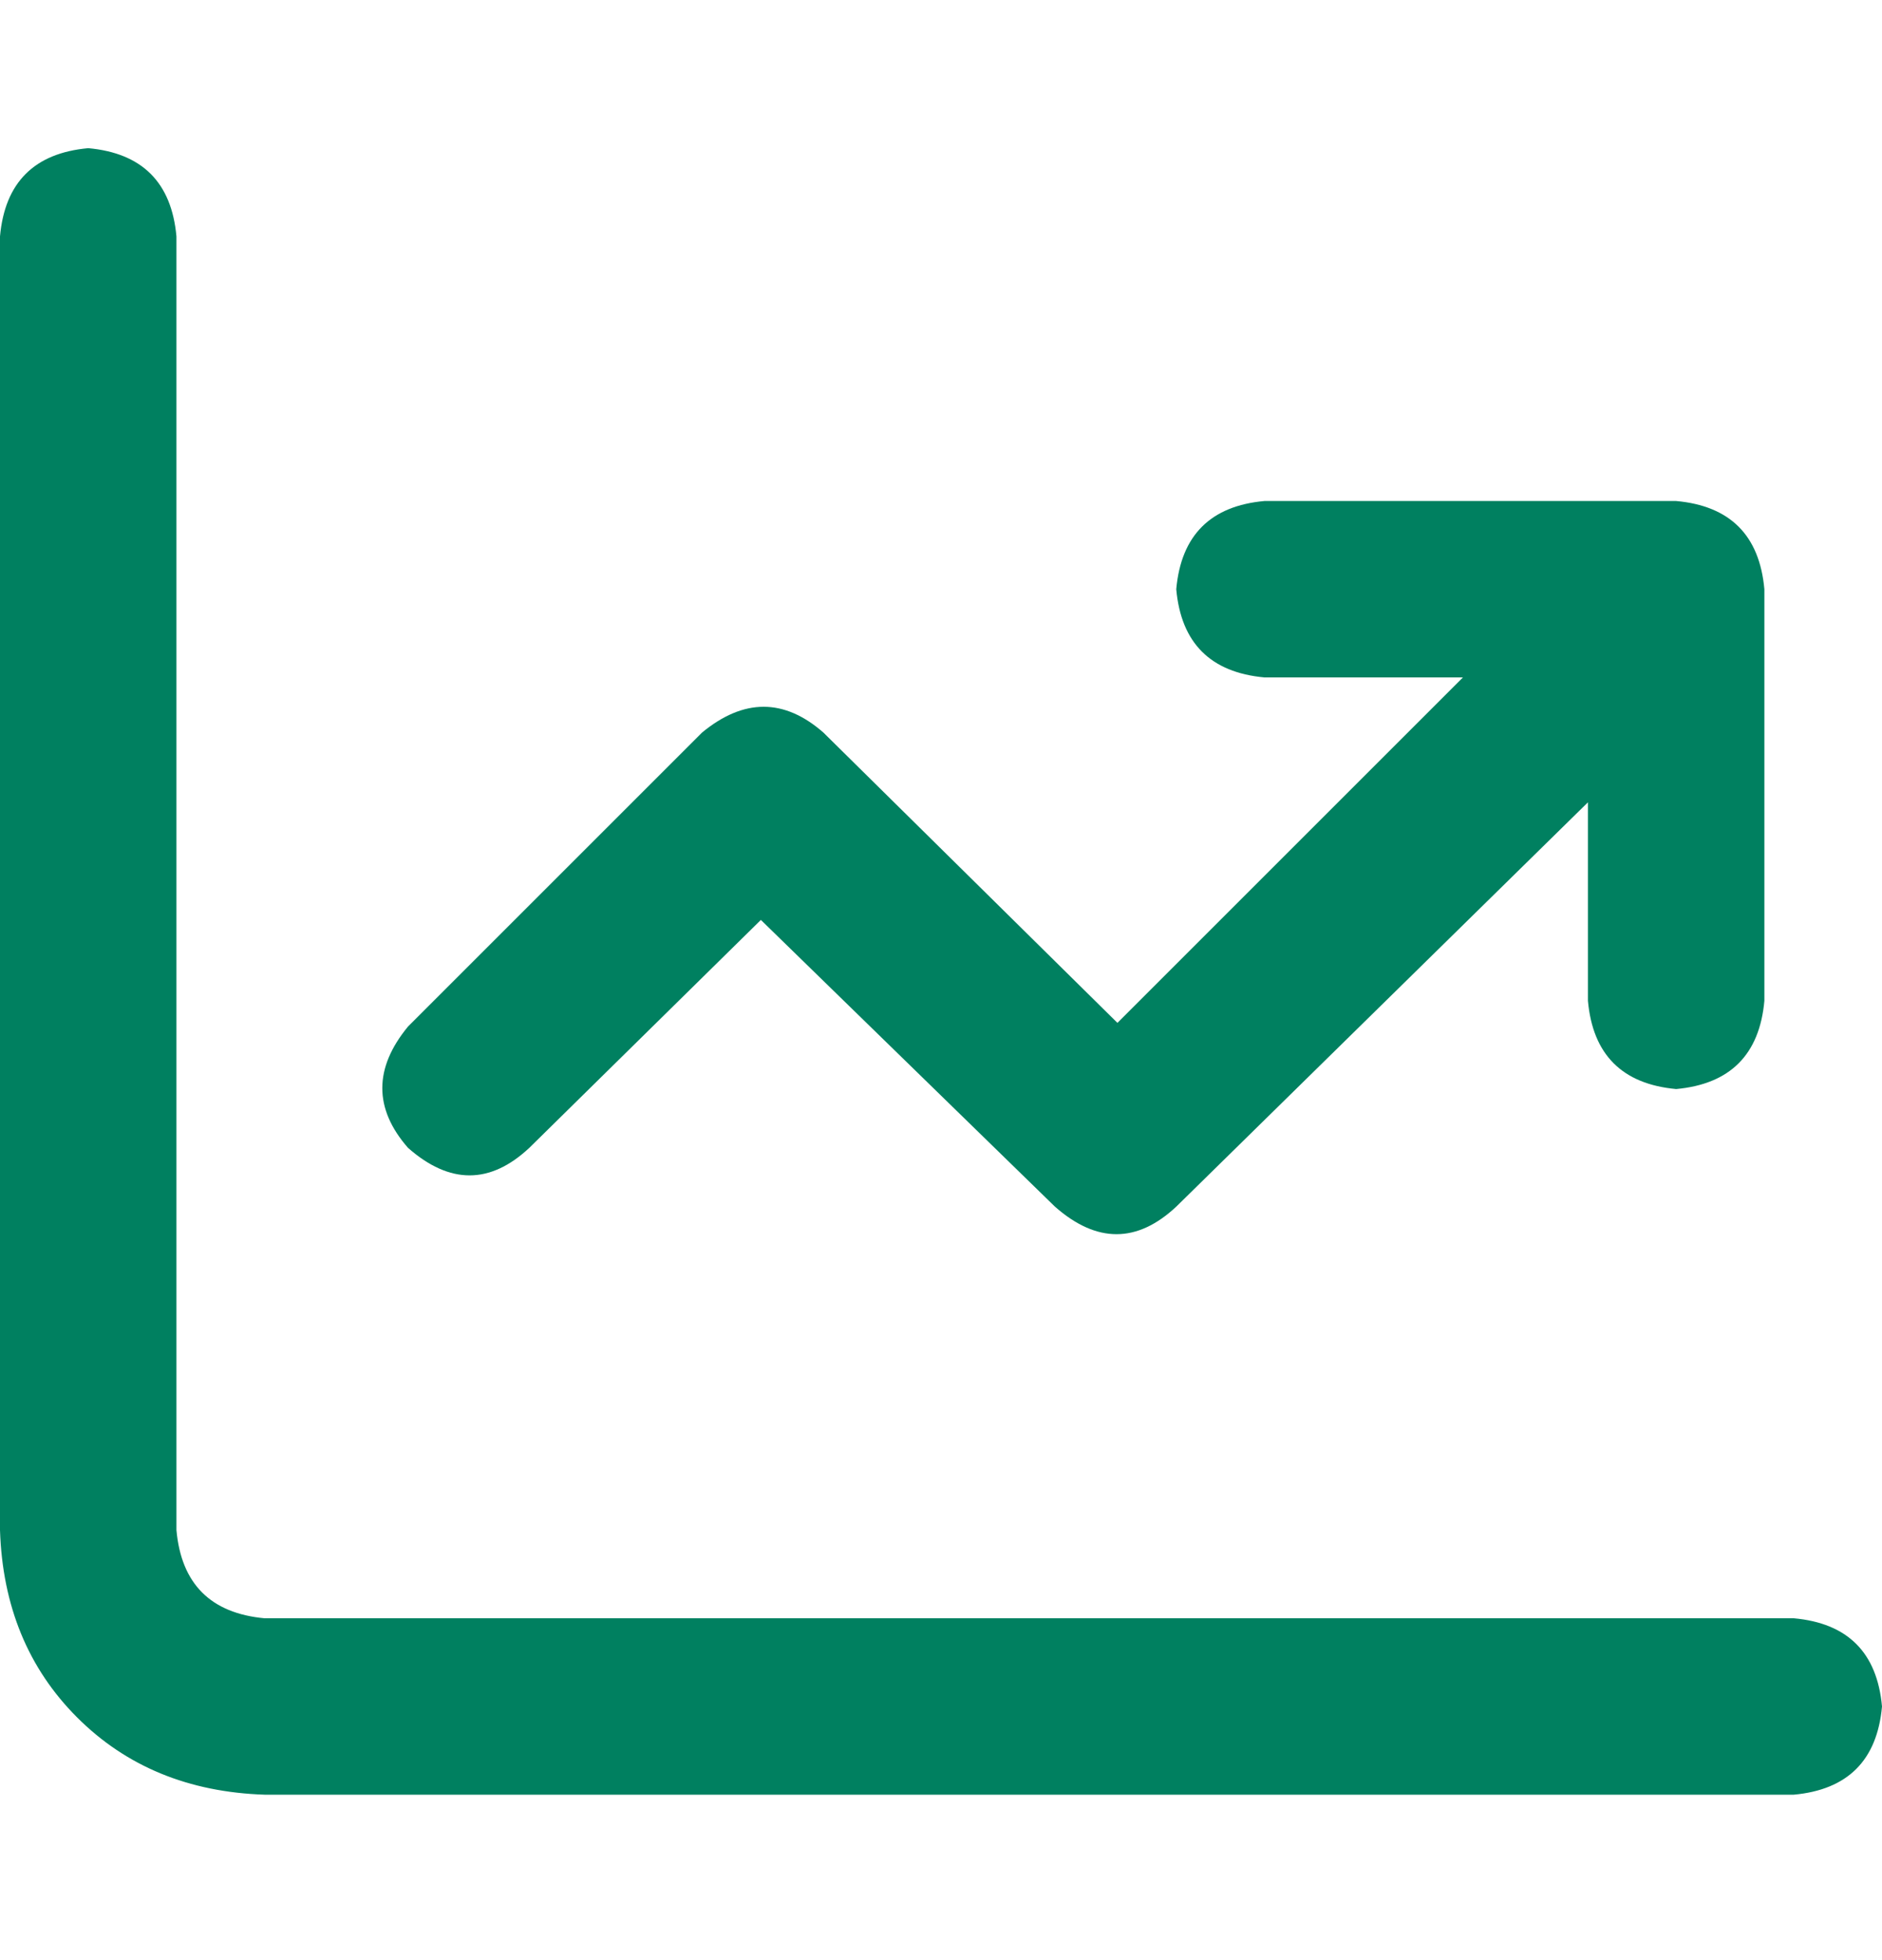 <svg width="24" height="25" viewBox="0 0 24 25" fill="none" xmlns="http://www.w3.org/2000/svg">
<path d="M2.25 19.515C2.312 20.202 2.688 20.577 3.375 20.64H22.875C23.562 20.702 23.938 21.077 24 21.765C23.938 22.452 23.562 22.827 22.875 22.89H3.375C2.406 22.858 1.609 22.53 0.984 21.905C0.359 21.28 0.031 20.483 0 19.515V3.015C0.062 2.327 0.438 1.952 1.125 1.89C1.812 1.952 2.188 2.327 2.25 3.015V19.515ZM16.125 6.39H21.375C22.062 6.452 22.438 6.827 22.5 7.515V12.765C22.438 13.452 22.062 13.827 21.375 13.89C20.688 13.827 20.312 13.452 20.25 12.765V10.233L15 15.39C14.5 15.858 13.984 15.858 13.453 15.39L9.703 11.733L6.75 14.64C6.25 15.108 5.734 15.108 5.203 14.64C4.766 14.14 4.766 13.624 5.203 13.093L8.953 9.343C9.484 8.905 10 8.905 10.5 9.343L14.25 13.046L18.656 8.64H16.125C15.438 8.577 15.062 8.202 15 7.515C15.062 6.827 15.438 6.452 16.125 6.39Z" fill="#008060"></path>
</svg>
